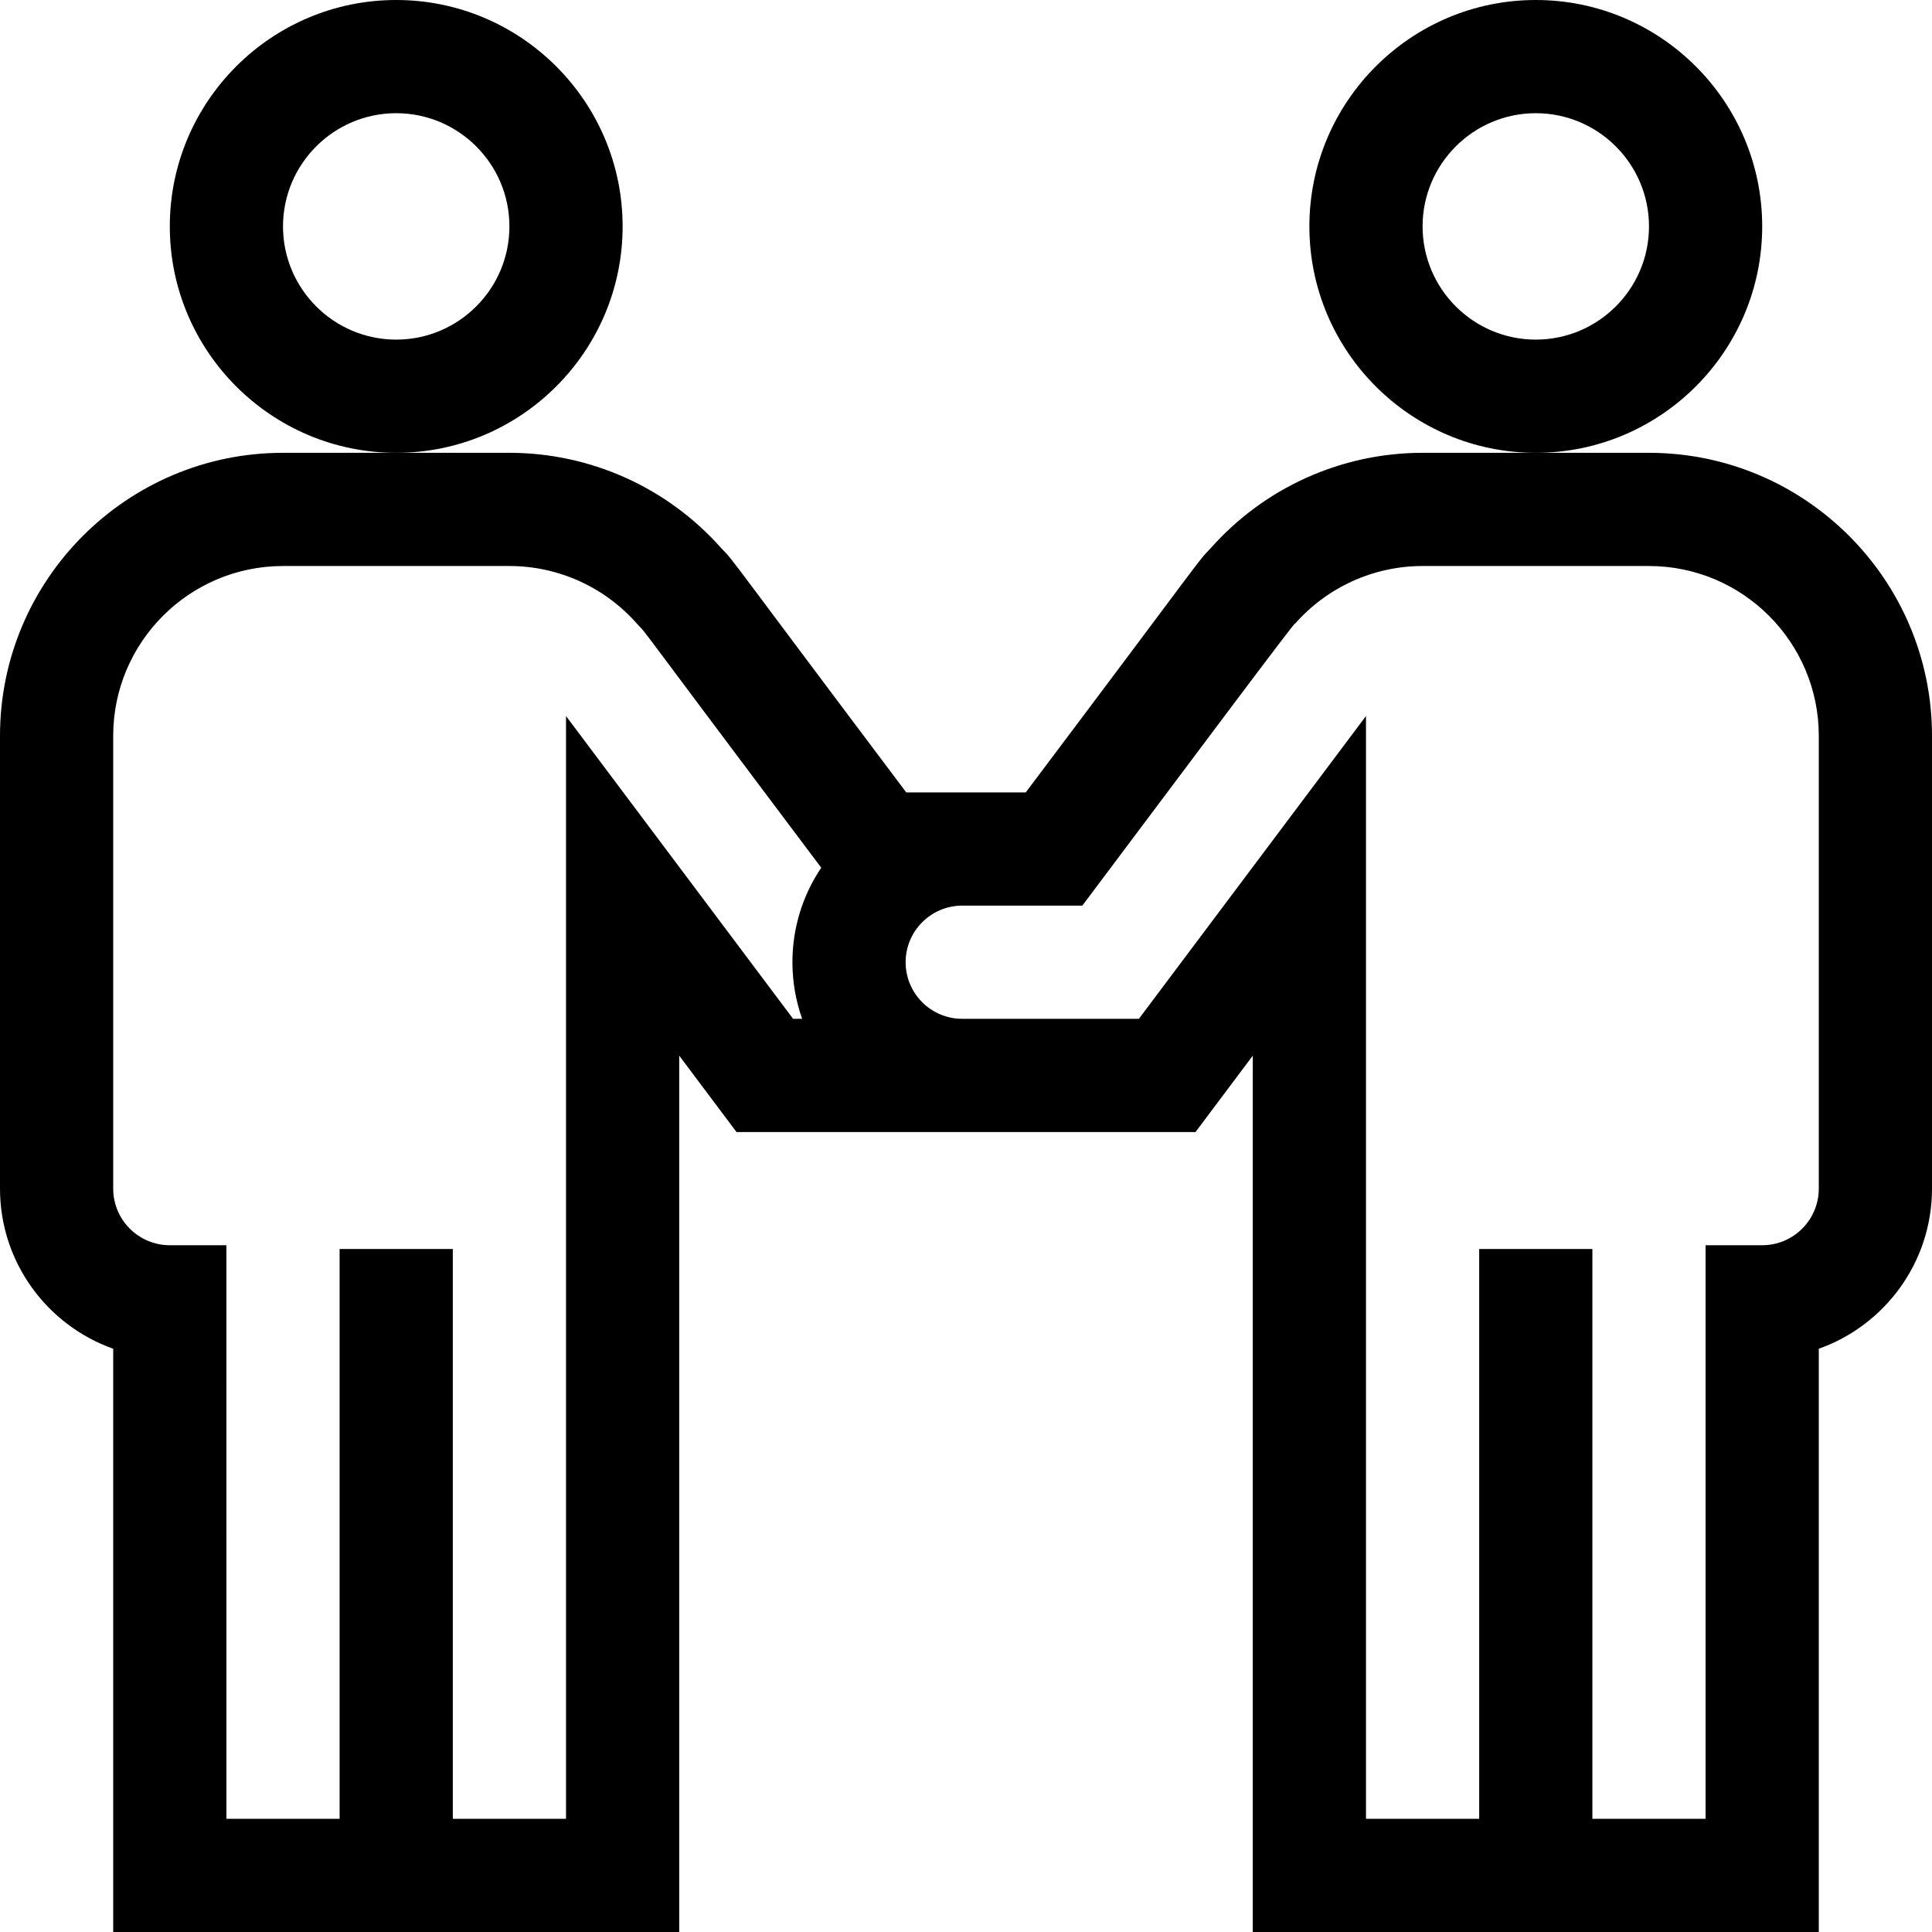 <?xml version="1.0" encoding="iso-8859-1"?>
<!-- Generator: Adobe Illustrator 19.0.0, SVG Export Plug-In . SVG Version: 6.00 Build 0)  -->
<svg version="1.1" id="Capa_1" xmlns="http://www.w3.org/2000/svg" xmlns:xlink="http://www.w3.org/1999/xlink" x="0px" y="0px"
	 viewBox="0 0 512 512" style="enable-background:new 0 0 512 512;" xml:space="preserve">
<g>
	<g>
		<path d="M437,120h-30h-30c-21.484,0-41.929,9.215-56.17,25.3c-3.641,3.73-1.129,1.084-49.002,64.7c-4.08,0-28.406,0-31.656,0
			c-47.979-63.756-45.363-60.974-49.004-64.701C176.928,129.215,156.483,120,135,120h-30H75c-41.355,0-75,33.645-75,75v120
			c0,19.556,12.539,36.239,30,42.43V512h150V279.76L195.18,300c13.146,0,107.417,0,121.641,0L332,279.76V512h150V357.43
			c17.46-6.191,30-22.874,30-42.43V195C512,153.645,478.355,120,437,120z M212.58,270h-2.401L150,189.76V482h-30V331H90v151H60
			l-0.003-152h-15C36.728,330,30,323.271,30,315V195c0-24.813,20.187-45,45-45h60c12.986,0,25.342,5.614,33.898,15.402
			c3.239,3.475-3.462-4.854,48.738,64.549C212.817,237.116,210,245.735,210,255C210,260.258,210.915,265.305,212.58,270z M482,315
			c0,8.271-6.728,15-14.997,15H452v152h-30V331h-30v151h-30V189.76L301.82,270h-46.819H255c-8.271,0-15-6.729-15-15s6.729-15,15-15
			c6.848,0,19.853,0,31.828,0c26.151-34.828,58.154-77.72,56.273-74.597C351.659,155.614,364.014,150,377,150h60
			c24.813,0,45,20.187,45,45V315z"/>
	</g>
</g>
<g>
	<g>
		<path d="M105,0C71.916,0,45,26.916,45,60s26.916,60,60,60s60-26.916,60-60S138.084,0,105,0z M105,90c-16.542,0-30-13.458-30-30
			s13.458-30,30-30s30,13.458,30,30S121.542,90,105,90z"/>
	</g>
</g>
<g>
	<g>
		<path d="M407,0c-33.084,0-60,26.916-60,60s26.916,60,60,60s60-26.916,60-60S440.084,0,407,0z M407,90c-16.542,0-30-13.458-30-30
			s13.458-30,30-30s30,13.458,30,30S423.542,90,407,90z"/>
	</g>
</g>
<g>
</g>
<g>
</g>
<g>
</g>
<g>
</g>
<g>
</g>
<g>
</g>
<g>
</g>
<g>
</g>
<g>
</g>
<g>
</g>
<g>
</g>
<g>
</g>
<g>
</g>
<g>
</g>
<g>
</g>
</svg>

